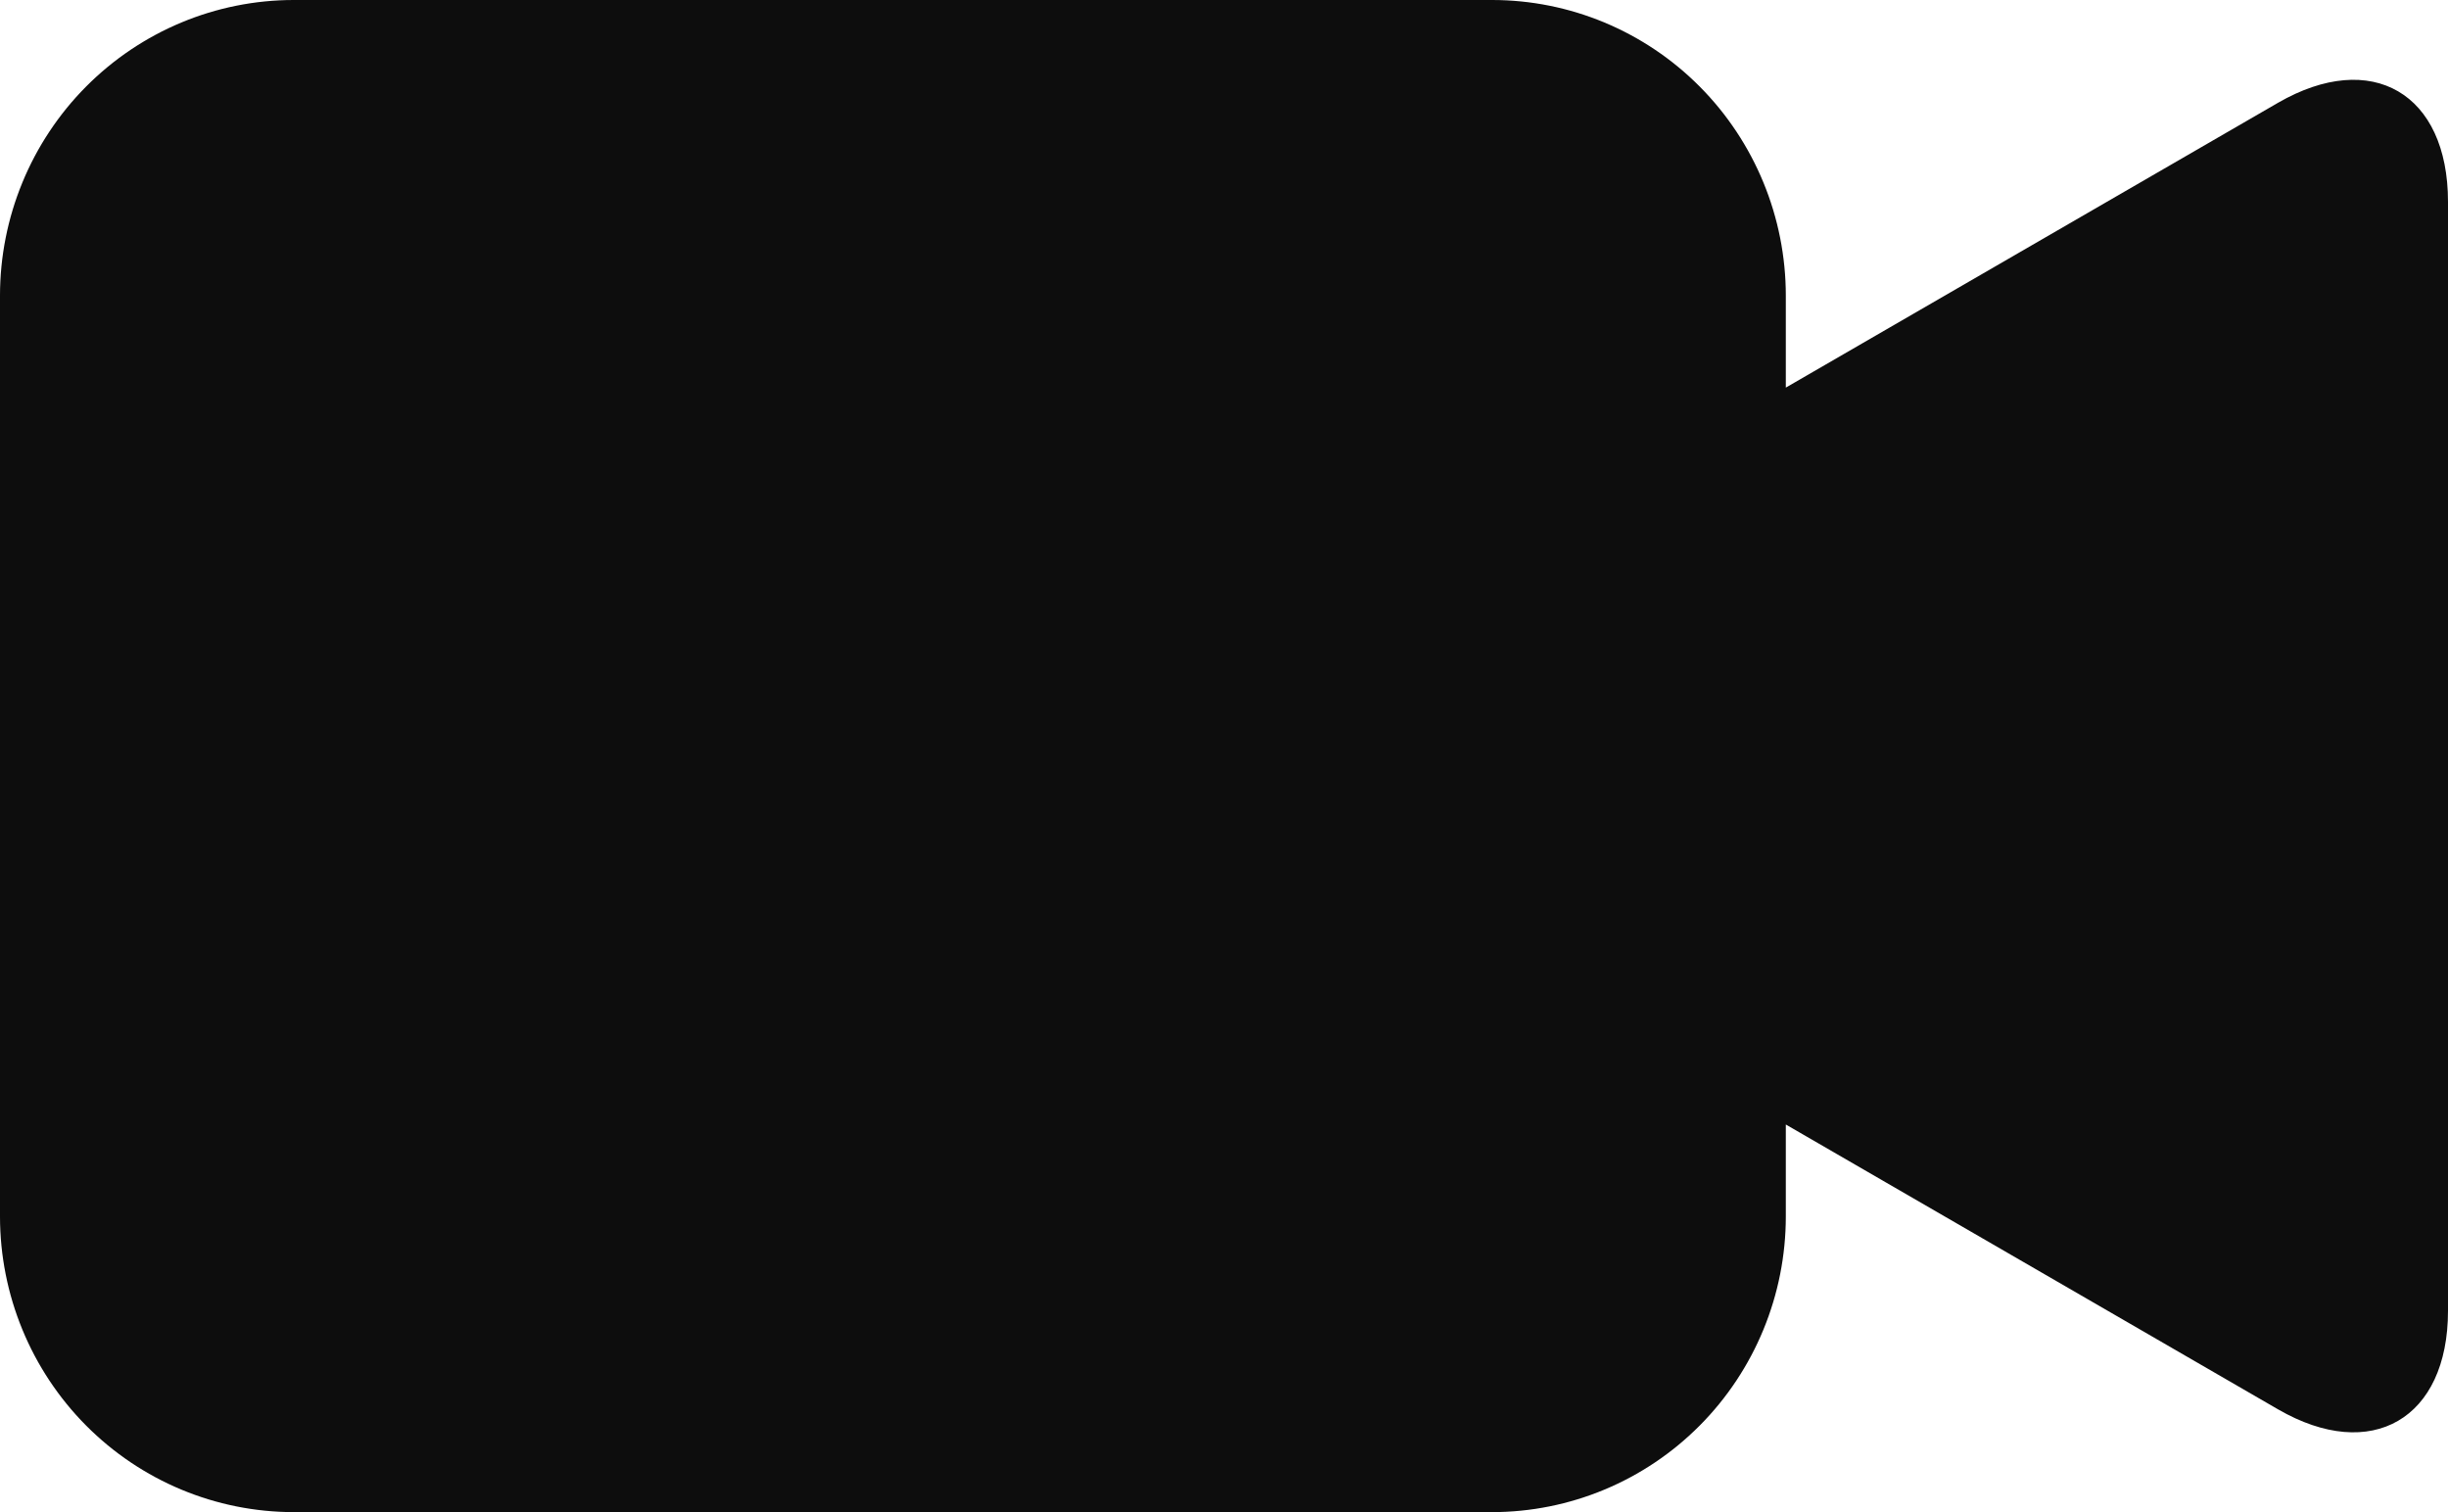 <svg width="34" height="21" viewBox="0 0 34 21" fill="none" xmlns="http://www.w3.org/2000/svg">
<path d="M31.64 1.427L24.803 5.383V4.107C24.803 3.018 24.373 1.973 23.608 1.203C22.843 0.433 21.805 0 20.723 0H4.08C2.998 0 1.96 0.433 1.195 1.203C0.43 1.973 0 3.018 0 4.107L0 16.893C0 17.982 0.43 19.027 1.195 19.797C1.96 20.567 2.998 21 4.08 21H20.723C21.805 21 22.843 20.567 23.608 19.797C24.373 19.027 24.803 17.982 24.803 16.893V15.617L31.64 19.573C32.936 20.322 34 19.706 34 18.204V2.803C34 1.294 32.939 0.678 31.64 1.427Z" fill="#0D0D0D"/>
</svg>
